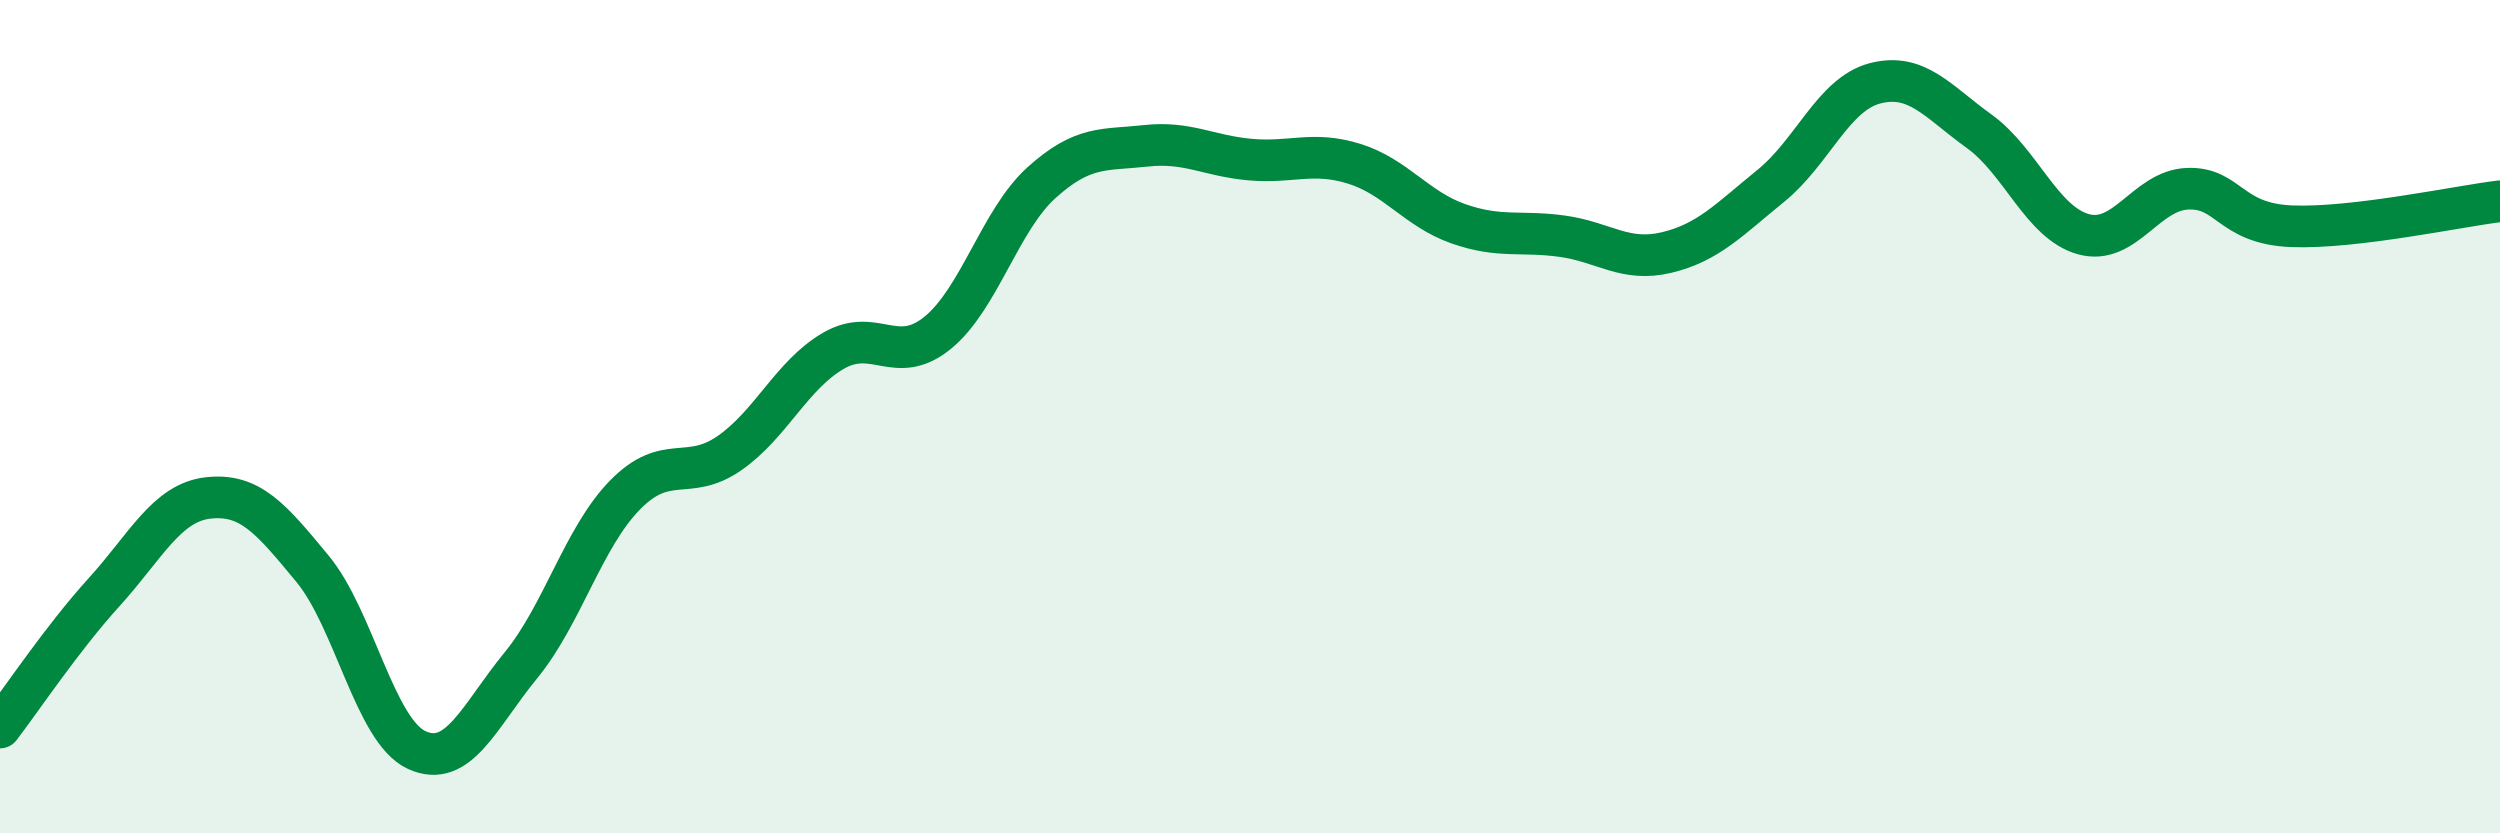 
    <svg width="60" height="20" viewBox="0 0 60 20" xmlns="http://www.w3.org/2000/svg">
      <path
        d="M 0,17.46 C 0.5,16.81 1.5,15.31 2.5,14.21 C 3.5,13.11 4,12.06 5,11.95 C 6,11.84 6.5,12.44 7.5,13.65 C 8.5,14.86 9,17.54 10,18 C 11,18.46 11.5,17.19 12.5,15.97 C 13.5,14.75 14,12.9 15,11.88 C 16,10.86 16.5,11.57 17.5,10.88 C 18.5,10.19 19,9 20,8.42 C 21,7.84 21.5,8.8 22.5,7.99 C 23.5,7.18 24,5.28 25,4.38 C 26,3.48 26.5,3.61 27.5,3.5 C 28.5,3.39 29,3.74 30,3.83 C 31,3.92 31.5,3.62 32.5,3.93 C 33.5,4.24 34,5.02 35,5.37 C 36,5.72 36.5,5.53 37.5,5.67 C 38.5,5.81 39,6.3 40,6.06 C 41,5.82 41.5,5.27 42.5,4.46 C 43.5,3.65 44,2.26 45,2 C 46,1.74 46.5,2.43 47.5,3.15 C 48.5,3.87 49,5.34 50,5.62 C 51,5.9 51.5,4.57 52.5,4.53 C 53.5,4.49 53.5,5.37 55,5.43 C 56.5,5.49 59,4.95 60,4.83L60 20L0 20Z"
        fill="#008740"
        opacity="0.1"
        stroke-linecap="round"
        stroke-linejoin="round"
      />
      <path
        d="M 0,17.46 C 0.5,16.81 1.5,15.31 2.5,14.21 C 3.5,13.11 4,12.06 5,11.95 C 6,11.84 6.5,12.44 7.5,13.65 C 8.5,14.86 9,17.54 10,18 C 11,18.46 11.5,17.19 12.5,15.97 C 13.5,14.75 14,12.9 15,11.88 C 16,10.86 16.5,11.57 17.5,10.88 C 18.5,10.19 19,9 20,8.42 C 21,7.84 21.5,8.8 22.5,7.99 C 23.5,7.18 24,5.28 25,4.38 C 26,3.48 26.5,3.61 27.5,3.5 C 28.5,3.39 29,3.74 30,3.83 C 31,3.92 31.5,3.62 32.5,3.93 C 33.5,4.24 34,5.02 35,5.37 C 36,5.72 36.5,5.53 37.5,5.67 C 38.5,5.81 39,6.3 40,6.06 C 41,5.82 41.5,5.27 42.5,4.46 C 43.5,3.65 44,2.26 45,2 C 46,1.74 46.5,2.43 47.5,3.15 C 48.5,3.87 49,5.34 50,5.62 C 51,5.9 51.5,4.57 52.5,4.53 C 53.5,4.49 53.5,5.37 55,5.43 C 56.5,5.49 59,4.95 60,4.83"
        stroke="#008740"
        stroke-width="1"
        fill="none"
        stroke-linecap="round"
        stroke-linejoin="round"
      />
    </svg>
  